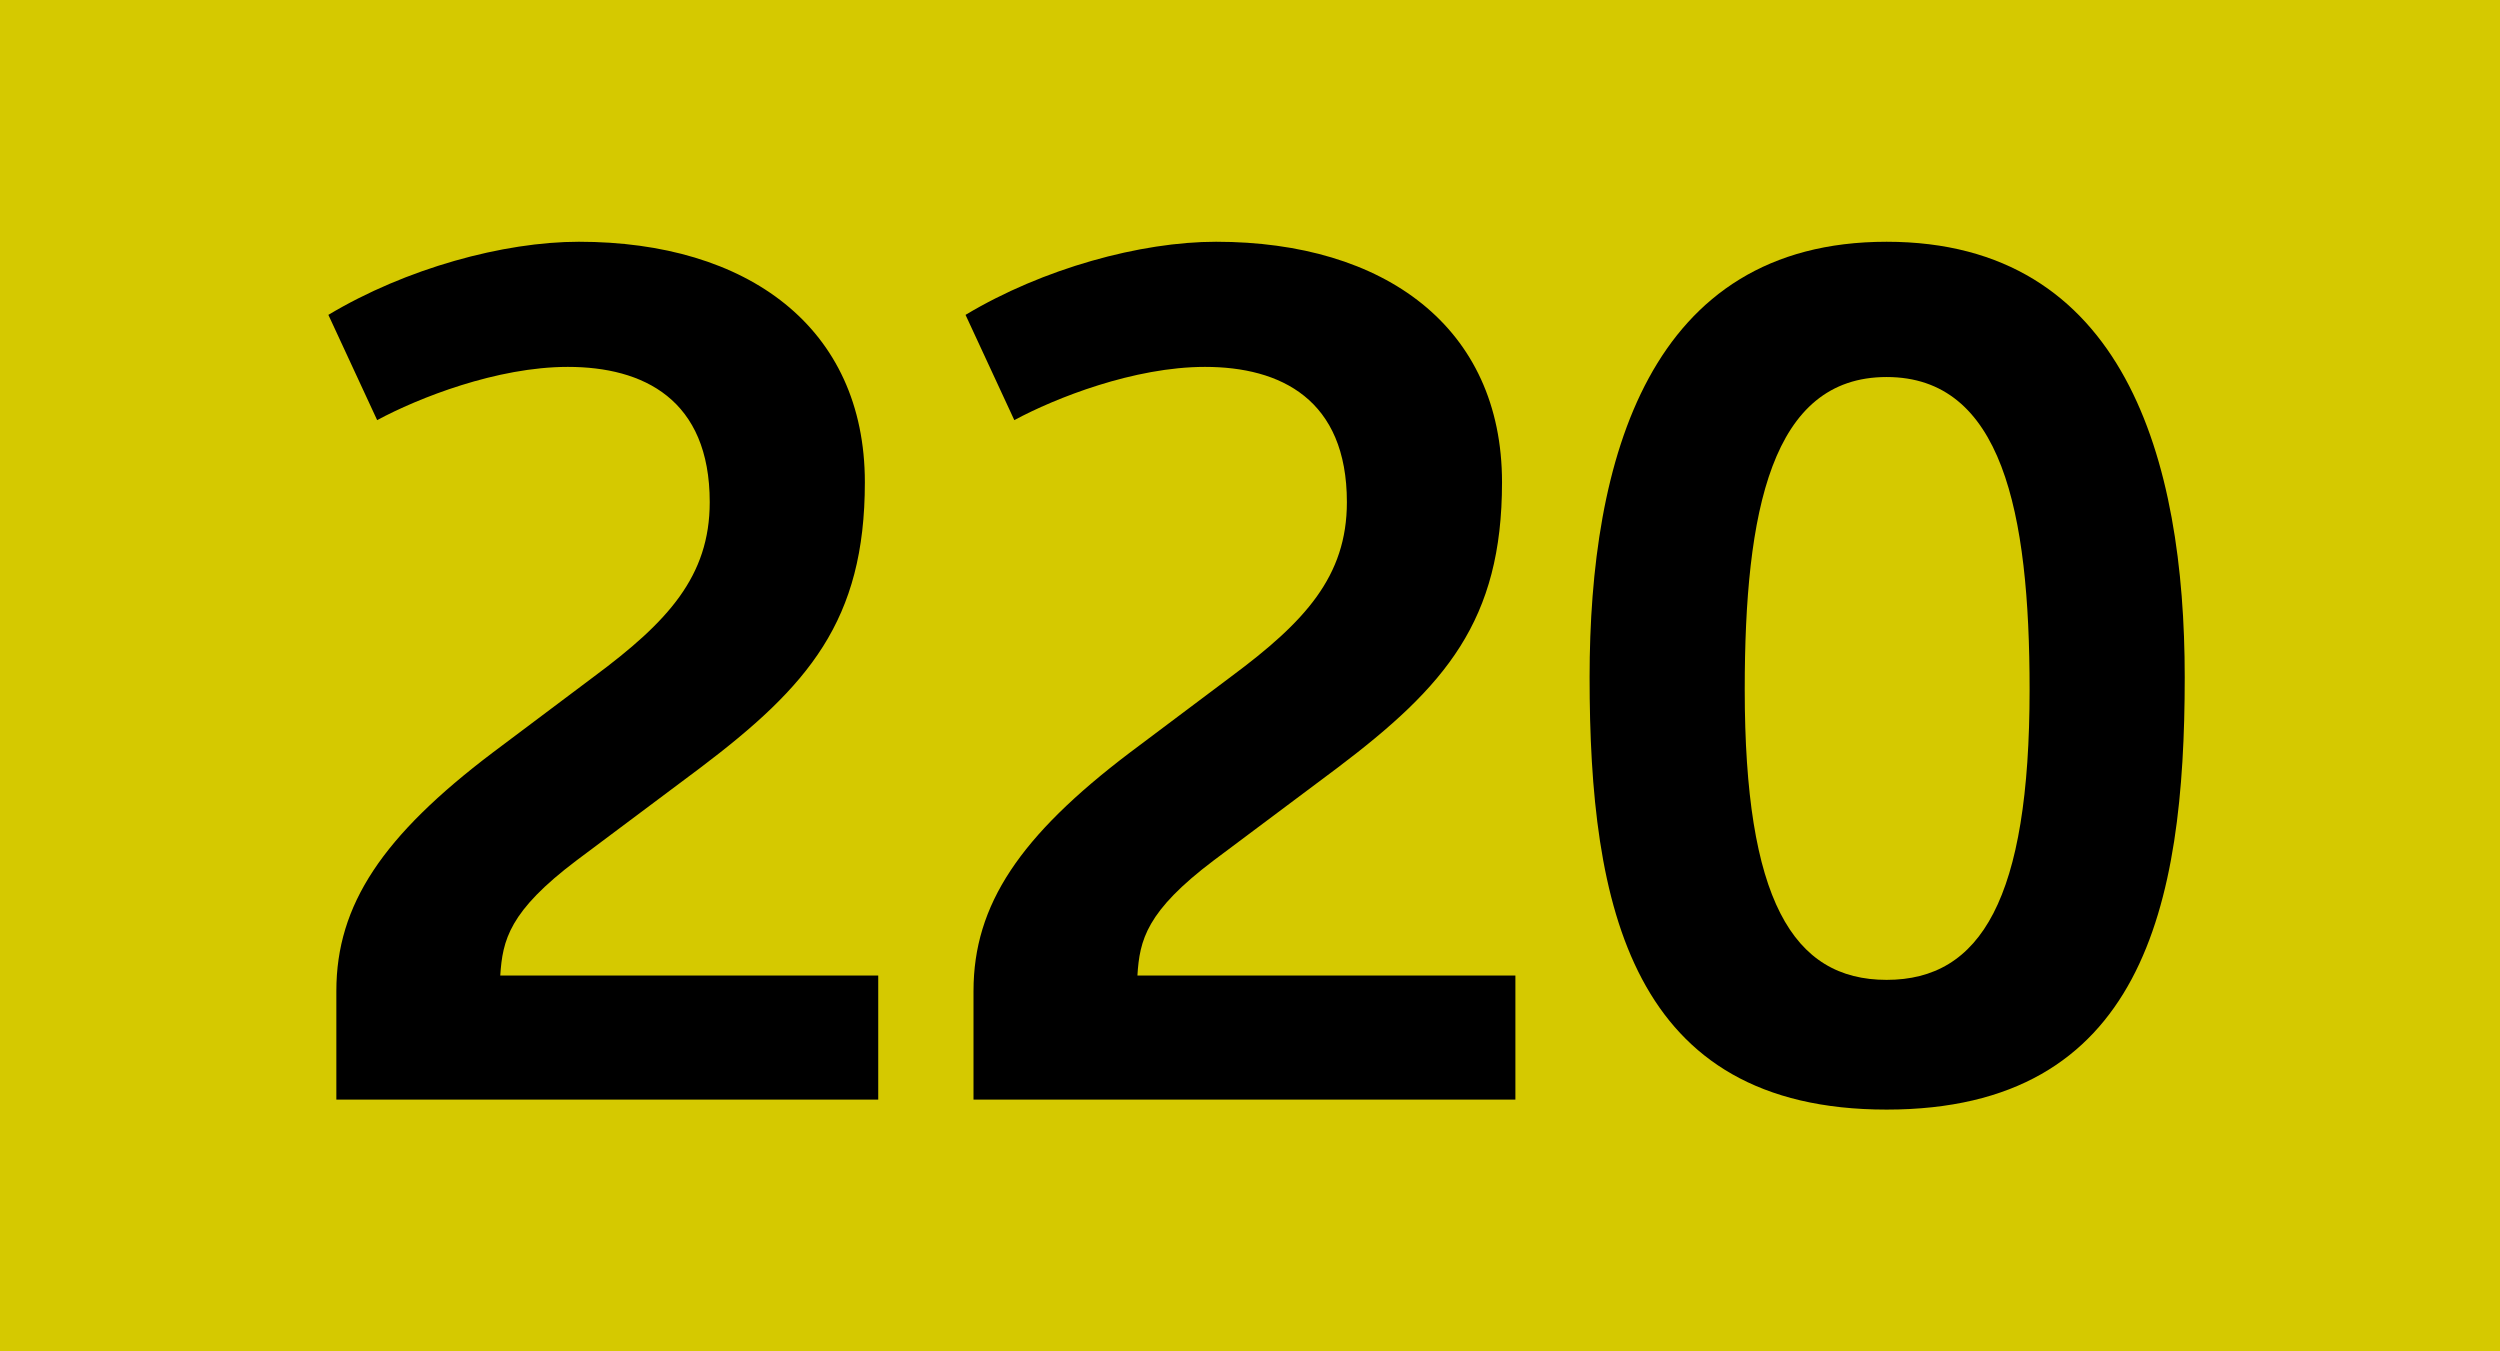 <?xml version="1.0" encoding="UTF-8"?>
<svg id="Calque_1" data-name="Calque 1" xmlns="http://www.w3.org/2000/svg" viewBox="0 0 185 100">
  <defs>
    <style>
      .cls-1, .cls-2 {
        stroke-width: 0px;
      }

      .cls-2 {
        fill: #d5c900;
      }
    </style>
  </defs>
  <g id="BUS220">
    <rect class="cls-2" width="185" height="100"/>
    <g>
      <path class="cls-1" d="M24.89,73.33c0-6.39,3.44-11.48,11.56-17.63l7.54-5.66c5.41-4.02,8.53-7.38,8.53-12.88,0-7.62-4.92-10.01-10.5-10.01-5.25,0-11.07,2.3-14.11,3.94l-3.61-7.79c5.74-3.44,12.96-5.41,18.54-5.41,12.46,0,21.16,6.32,21.16,17.8,0,10.25-4.18,15.09-12.22,21.16l-9.1,6.81c-5,3.77-5.49,5.9-5.66,8.53h27.97v9.18H24.89v-8.04h0Z"/>
      <path class="cls-1" d="M72.04,73.33c0-6.39,3.45-11.48,11.56-17.63l7.54-5.66c5.41-4.02,8.53-7.38,8.53-12.88,0-7.62-4.92-10.01-10.5-10.01-5.25,0-11.07,2.3-14.11,3.94l-3.61-7.79c5.74-3.44,12.96-5.41,18.54-5.41,12.46,0,21.16,6.32,21.16,17.8,0,10.25-4.18,15.09-12.22,21.16l-9.1,6.81c-5,3.77-5.5,5.9-5.66,8.53h27.97v9.18h-40.1v-8.04h0Z"/>
      <path class="cls-1" d="M117.63,50.12c0-16.07,4.35-32.23,21.98-32.23s22.06,16.16,22.06,32.23c0,16.89-3.11,31.99-22.06,31.99s-21.98-15.09-21.98-31.99ZM150.19,51.03c0-13.21-2.05-23.13-10.58-23.13s-10.5,9.92-10.5,23.13c0,15.5,3.53,21.48,10.5,21.48s10.58-5.99,10.58-21.48Z"/>
    </g>
  </g>
</svg>
